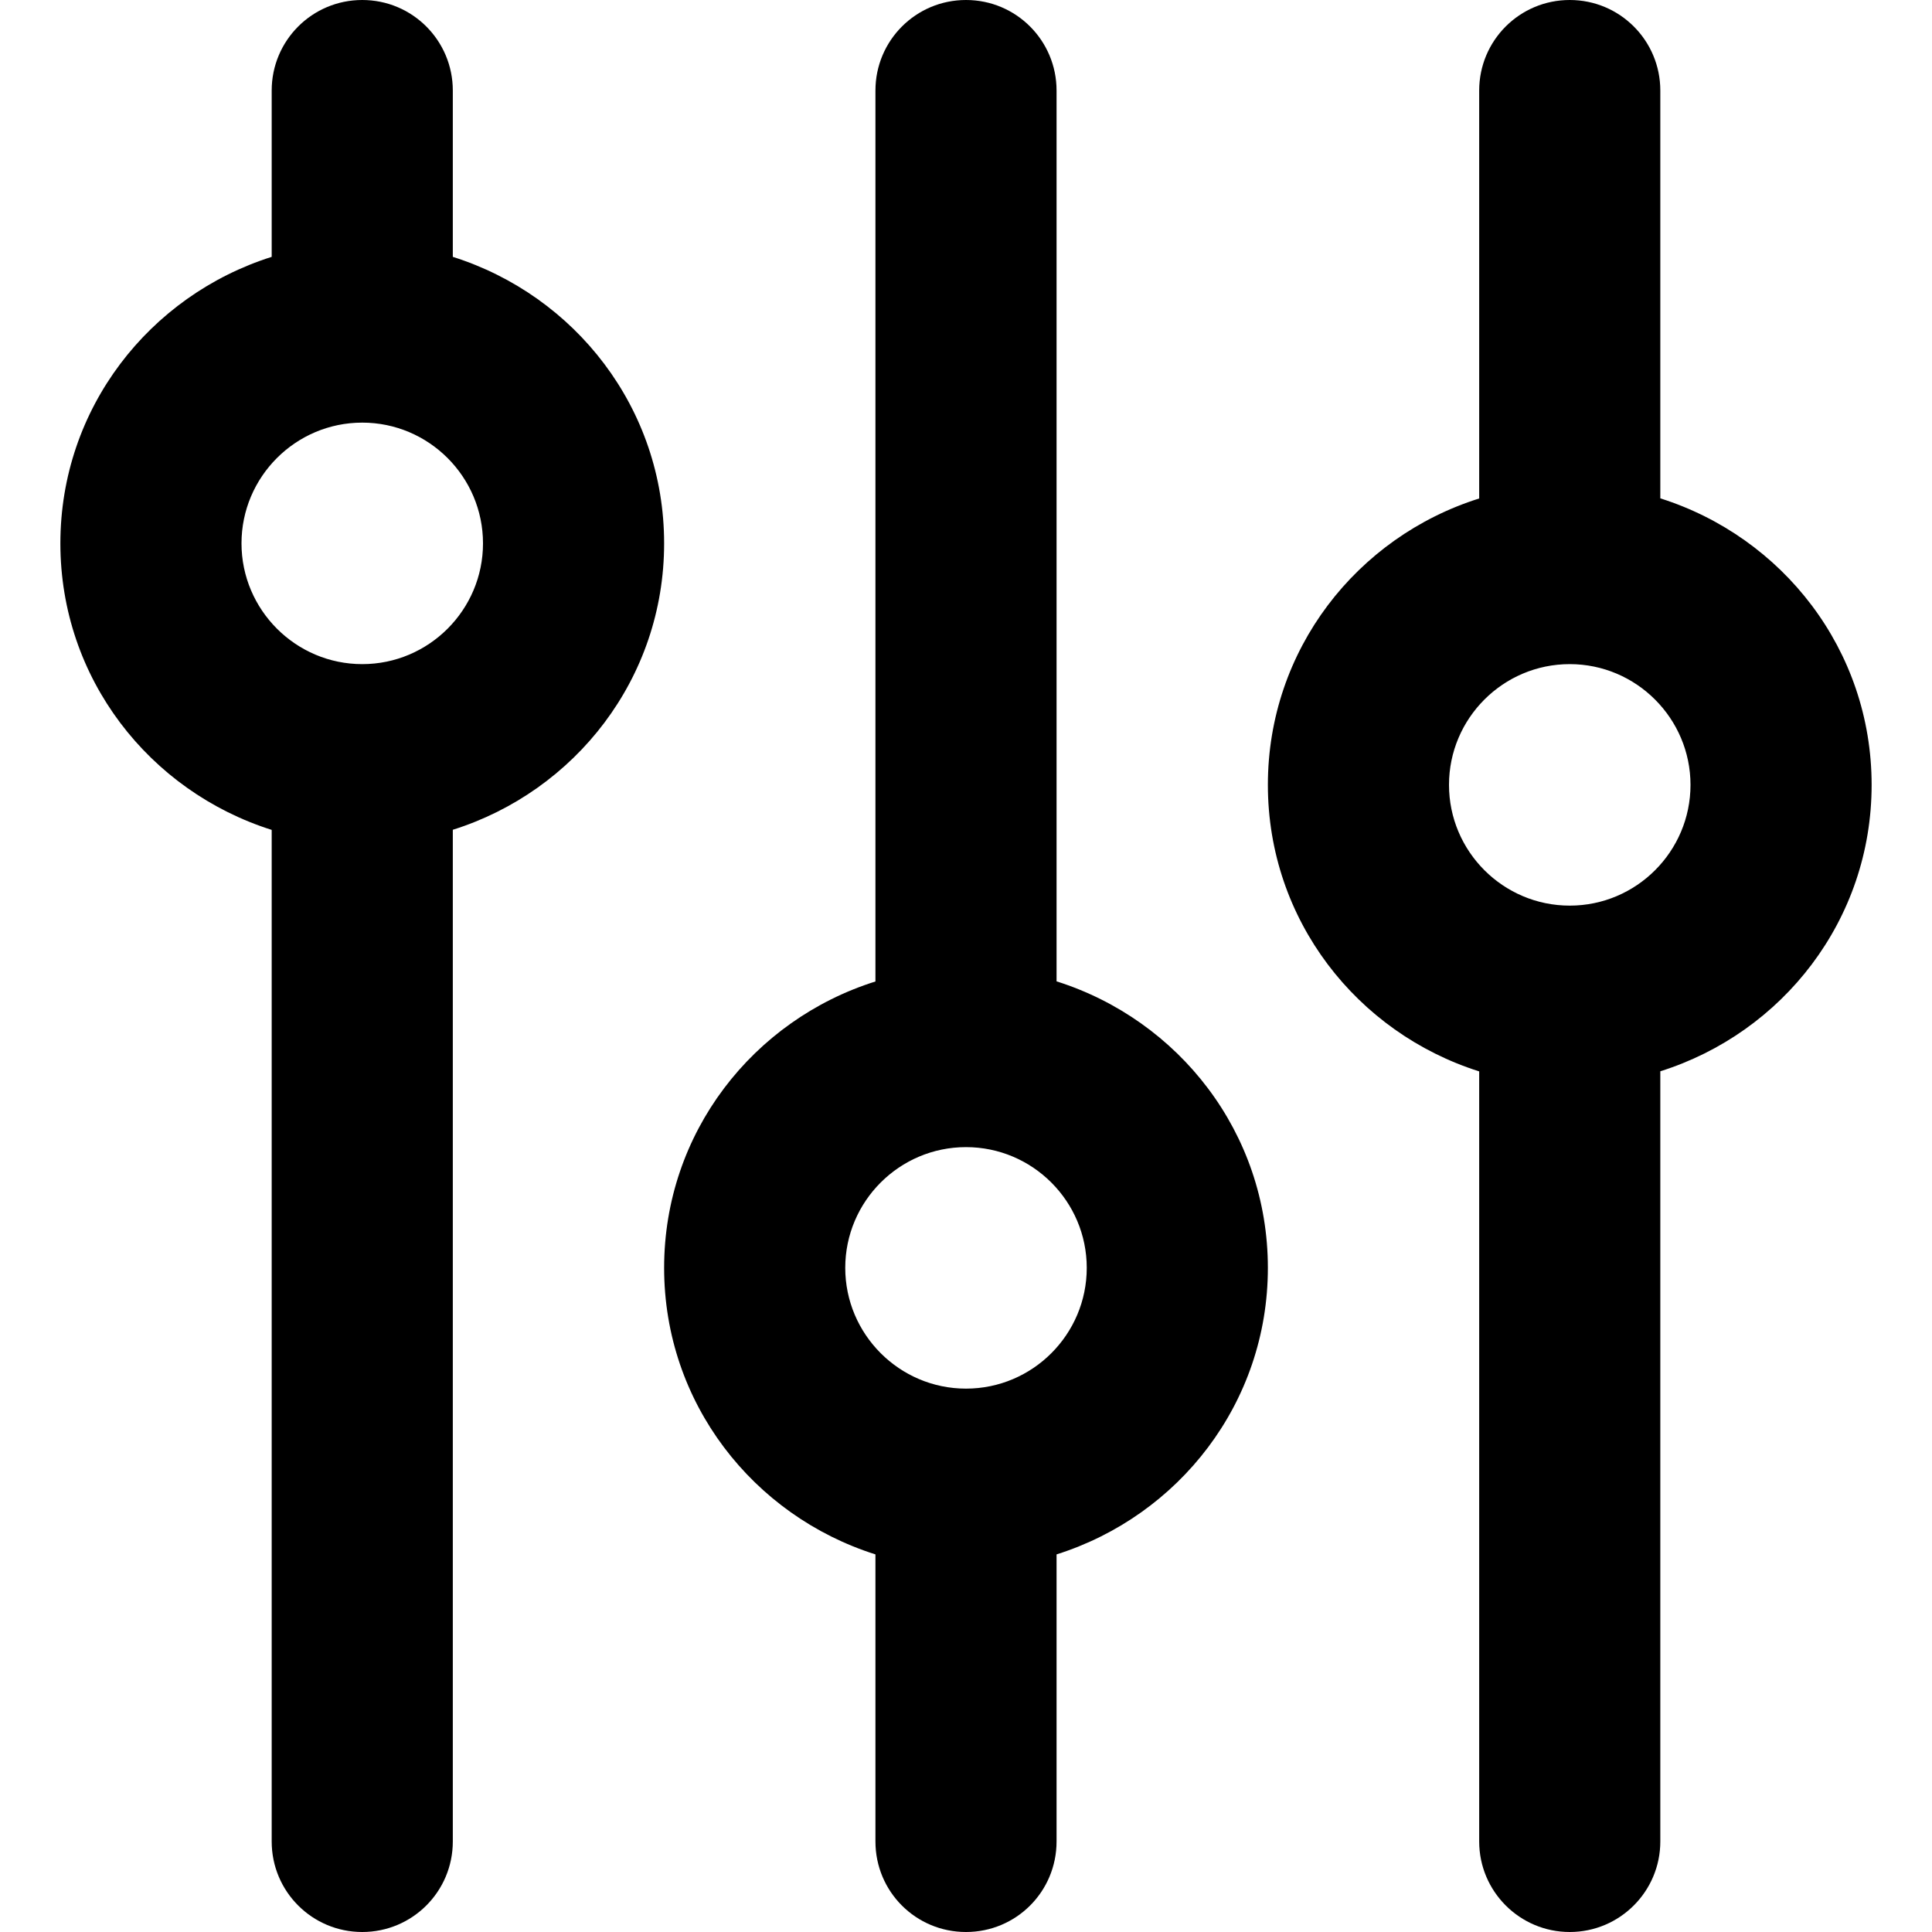 <svg xmlns="http://www.w3.org/2000/svg" viewBox="0 0 512 512"><!--! Font Awesome Pro 6.0.0-alpha3 by @fontawesome - https://fontawesome.com License - https://fontawesome.com/license (Commercial License) --><path d="M120 488V219.9C152.4 209.7 176 179.8 176 144S152.4 78.31 120 68.07V24C120 10.75 109.3 0 96 0S72 10.75 72 24v44.07C39.62 78.31 16 108.2 16 144s23.62 65.69 56 75.93V488C72 501.3 82.75 512 96 512S120 501.3 120 488zM64 144c0-17.64 14.36-32 32-32s32 14.36 32 32s-14.36 32-32 32S64 161.6 64 144zM280 488v-76.07C312.4 401.7 336 371.8 336 336s-23.62-65.69-56-75.93V24C280 10.75 269.3 0 256 0S232 10.75 232 24v236.1C199.6 270.3 176 300.2 176 336s23.62 65.69 56 75.93V488C232 501.3 242.7 512 256 512S280 501.3 280 488zM224 336c0-17.64 14.36-32 32-32s32 14.36 32 32s-14.36 32-32 32S224 353.6 224 336zM392 24v108.1C359.6 142.3 336 172.2 336 208s23.62 65.69 56 75.93V488c0 13.25 10.75 24 24 24s24-10.75 24-24V283.9C472.4 273.7 496 243.8 496 208s-23.62-65.69-56-75.93V24C440 10.75 429.3 0 416 0S392 10.75 392 24zM448 208c0 17.64-14.36 32-32 32s-32-14.36-32-32s14.36-32 32-32S448 190.4 448 208z"/></svg>